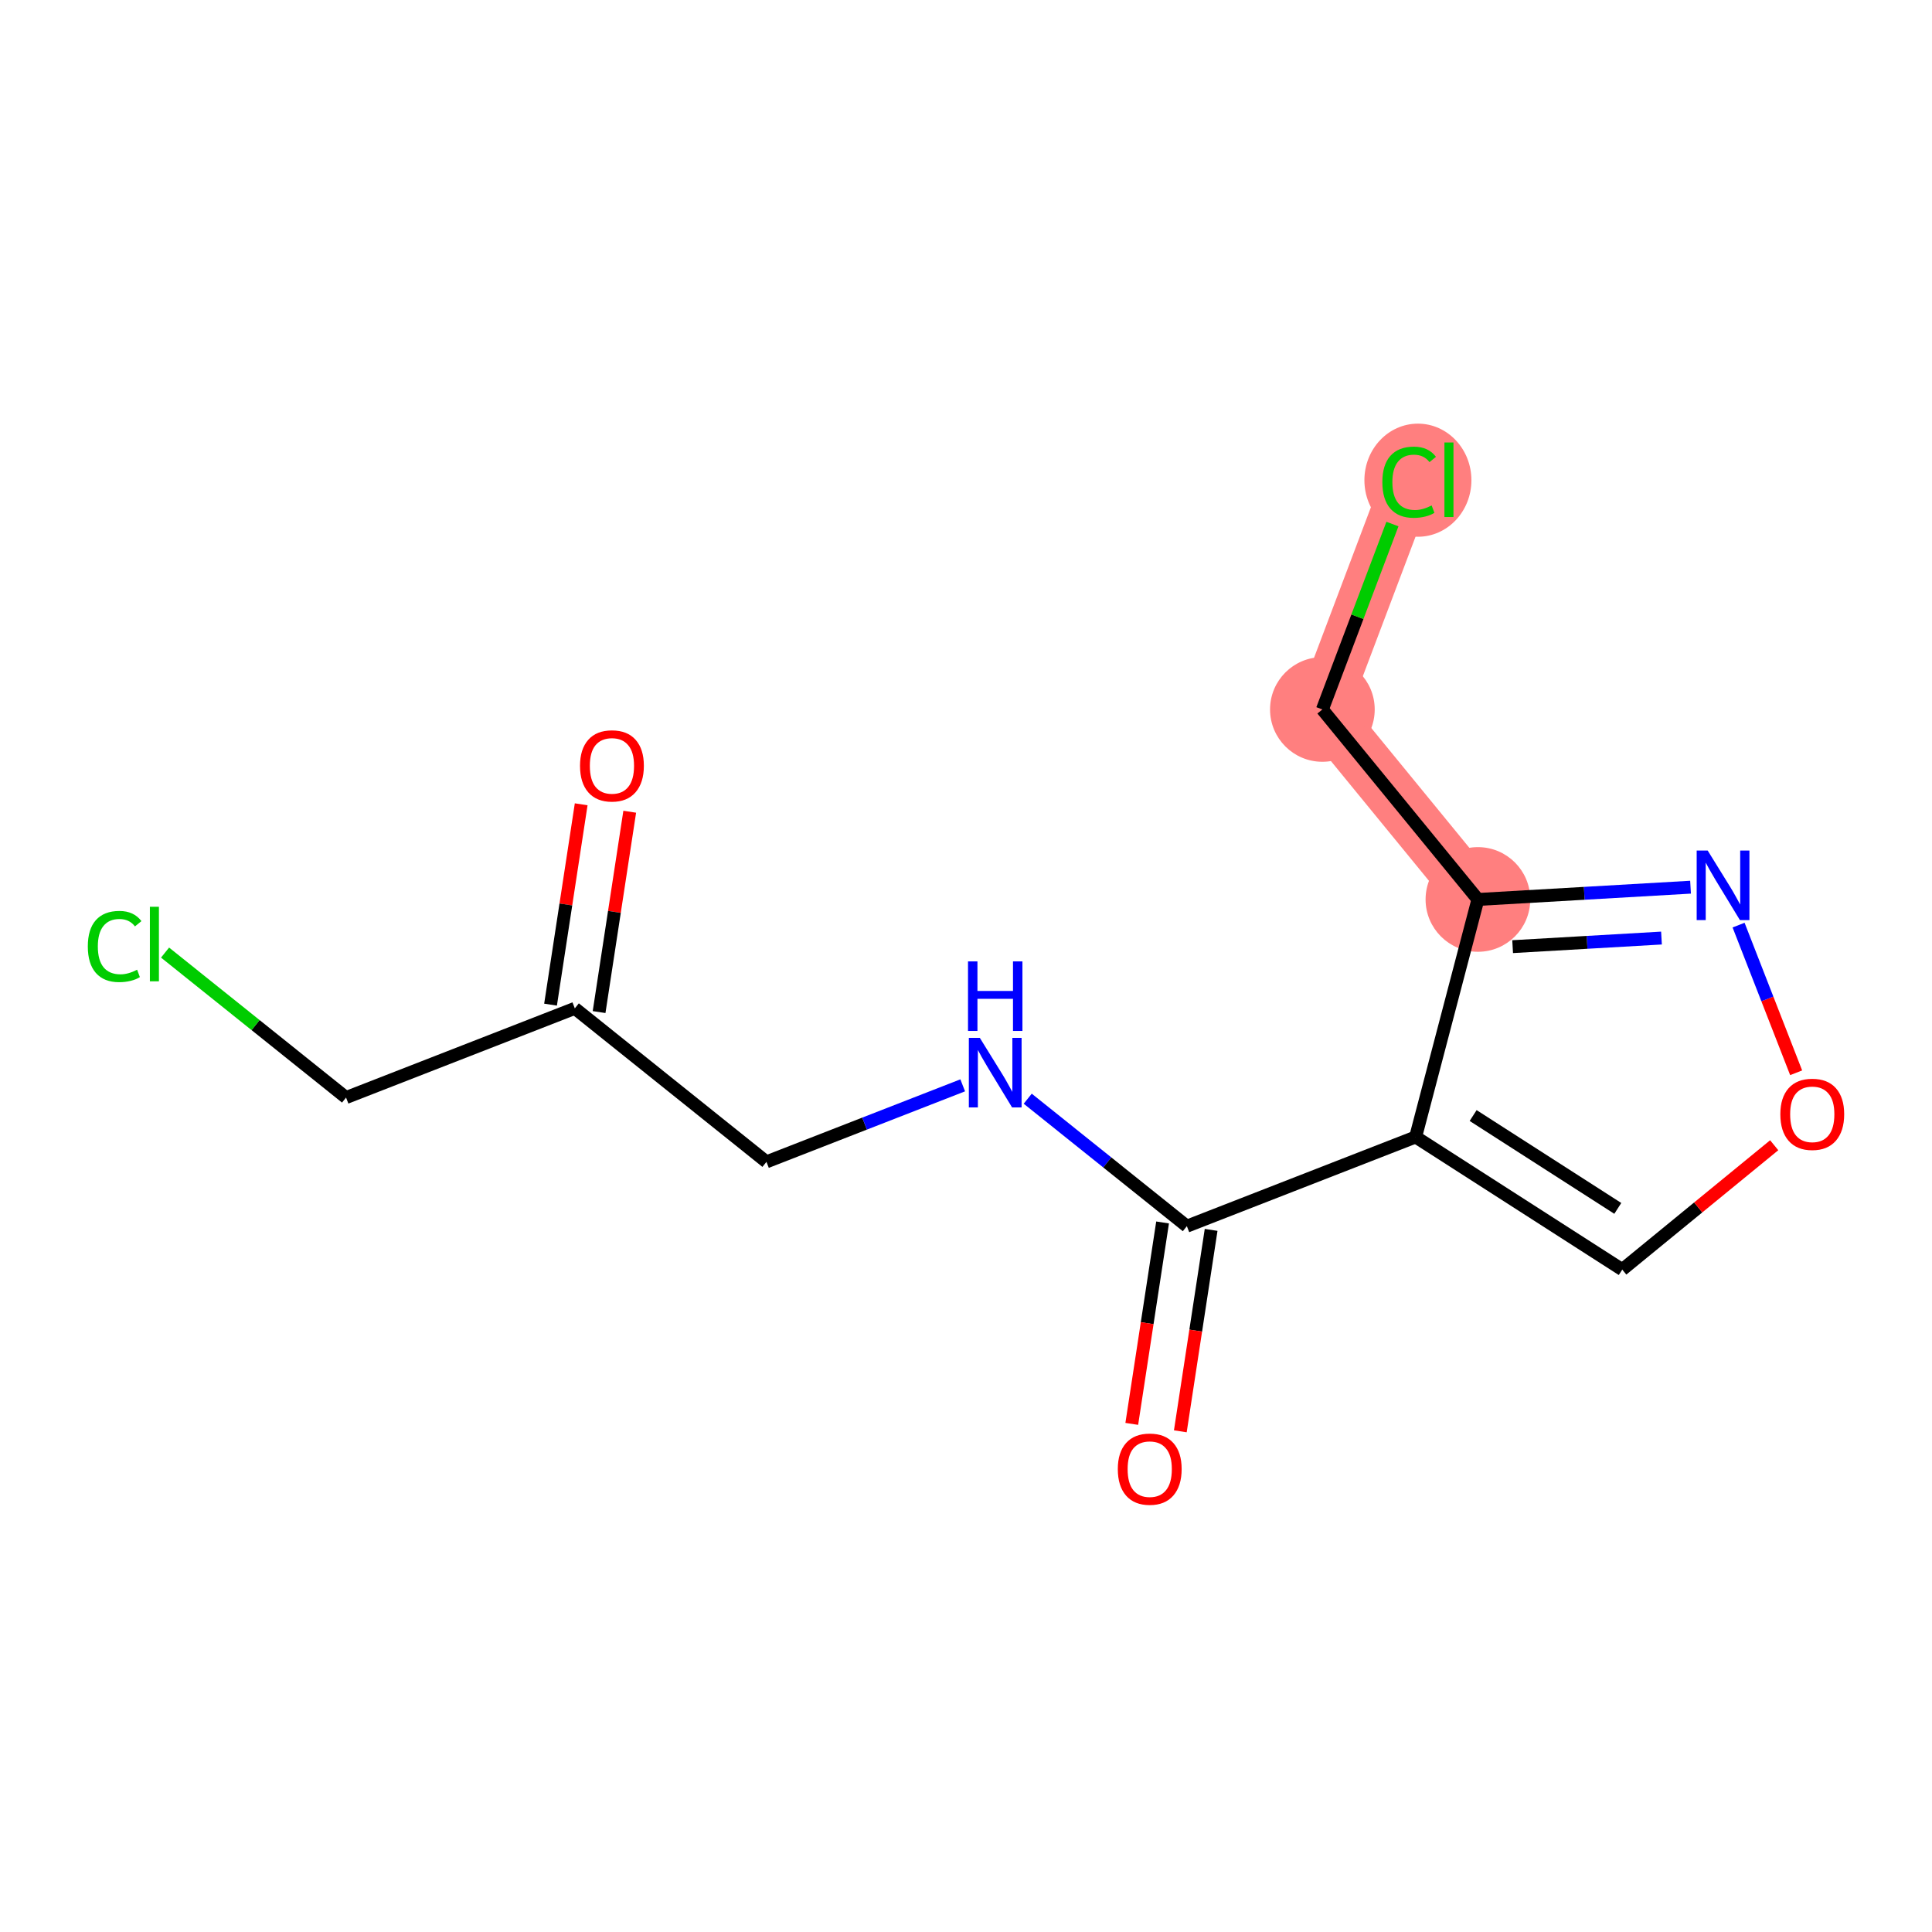 <?xml version='1.0' encoding='iso-8859-1'?>
<svg version='1.1' baseProfile='full'
              xmlns='http://www.w3.org/2000/svg'
                      xmlns:rdkit='http://www.rdkit.org/xml'
                      xmlns:xlink='http://www.w3.org/1999/xlink'
                  xml:space='preserve'
width='300px' height='300px' viewBox='0 0 300 300'>
<!-- END OF HEADER -->
<rect style='opacity:1.0;fill:#FFFFFF;stroke:none' width='300' height='300' x='0' y='0'> </rect>
<rect style='opacity:1.0;fill:#FFFFFF;stroke:none' width='300' height='300' x='0' y='0'> </rect>
<path d='M 229.49,139.667 L 205.339,110.164' style='fill:none;fill-rule:evenodd;stroke:#FF7F7F;stroke-width:8.1px;stroke-linecap:butt;stroke-linejoin:miter;stroke-opacity:1' />
<path d='M 205.339,110.164 L 218.815,74.497' style='fill:none;fill-rule:evenodd;stroke:#FF7F7F;stroke-width:8.1px;stroke-linecap:butt;stroke-linejoin:miter;stroke-opacity:1' />
<ellipse cx='229.49' cy='139.667' rx='7.626' ry='7.626'  style='fill:#FF7F7F;fill-rule:evenodd;stroke:#FF7F7F;stroke-width:1.0px;stroke-linecap:butt;stroke-linejoin:miter;stroke-opacity:1' />
<ellipse cx='205.339' cy='110.164' rx='7.626' ry='7.626'  style='fill:#FF7F7F;fill-rule:evenodd;stroke:#FF7F7F;stroke-width:1.0px;stroke-linecap:butt;stroke-linejoin:miter;stroke-opacity:1' />
<ellipse cx='220.172' cy='74.565' rx='7.808' ry='8.282'  style='fill:#FF7F7F;fill-rule:evenodd;stroke:#FF7F7F;stroke-width:1.0px;stroke-linecap:butt;stroke-linejoin:miter;stroke-opacity:1' />
<path class='bond-0 atom-0 atom-1' d='M 90.246,124.891 L 87.867,140.446' style='fill:none;fill-rule:evenodd;stroke:#FF0000;stroke-width:2.0px;stroke-linecap:butt;stroke-linejoin:miter;stroke-opacity:1' />
<path class='bond-0 atom-0 atom-1' d='M 87.867,140.446 L 85.488,156' style='fill:none;fill-rule:evenodd;stroke:#000000;stroke-width:2.0px;stroke-linecap:butt;stroke-linejoin:miter;stroke-opacity:1' />
<path class='bond-0 atom-0 atom-1' d='M 97.784,126.045 L 95.405,141.599' style='fill:none;fill-rule:evenodd;stroke:#FF0000;stroke-width:2.0px;stroke-linecap:butt;stroke-linejoin:miter;stroke-opacity:1' />
<path class='bond-0 atom-0 atom-1' d='M 95.405,141.599 L 93.026,157.153' style='fill:none;fill-rule:evenodd;stroke:#000000;stroke-width:2.0px;stroke-linecap:butt;stroke-linejoin:miter;stroke-opacity:1' />
<path class='bond-1 atom-1 atom-2' d='M 89.257,156.577 L 53.734,170.429' style='fill:none;fill-rule:evenodd;stroke:#000000;stroke-width:2.0px;stroke-linecap:butt;stroke-linejoin:miter;stroke-opacity:1' />
<path class='bond-3 atom-1 atom-4' d='M 89.257,156.577 L 119.014,180.414' style='fill:none;fill-rule:evenodd;stroke:#000000;stroke-width:2.0px;stroke-linecap:butt;stroke-linejoin:miter;stroke-opacity:1' />
<path class='bond-2 atom-2 atom-3' d='M 53.734,170.429 L 39.683,159.173' style='fill:none;fill-rule:evenodd;stroke:#000000;stroke-width:2.0px;stroke-linecap:butt;stroke-linejoin:miter;stroke-opacity:1' />
<path class='bond-2 atom-2 atom-3' d='M 39.683,159.173 L 25.631,147.917' style='fill:none;fill-rule:evenodd;stroke:#00CC00;stroke-width:2.0px;stroke-linecap:butt;stroke-linejoin:miter;stroke-opacity:1' />
<path class='bond-4 atom-4 atom-5' d='M 119.014,180.414 L 134.252,174.472' style='fill:none;fill-rule:evenodd;stroke:#000000;stroke-width:2.0px;stroke-linecap:butt;stroke-linejoin:miter;stroke-opacity:1' />
<path class='bond-4 atom-4 atom-5' d='M 134.252,174.472 L 149.489,168.531' style='fill:none;fill-rule:evenodd;stroke:#0000FF;stroke-width:2.0px;stroke-linecap:butt;stroke-linejoin:miter;stroke-opacity:1' />
<path class='bond-5 atom-5 atom-6' d='M 159.585,170.606 L 171.94,180.503' style='fill:none;fill-rule:evenodd;stroke:#0000FF;stroke-width:2.0px;stroke-linecap:butt;stroke-linejoin:miter;stroke-opacity:1' />
<path class='bond-5 atom-5 atom-6' d='M 171.94,180.503 L 184.295,190.4' style='fill:none;fill-rule:evenodd;stroke:#000000;stroke-width:2.0px;stroke-linecap:butt;stroke-linejoin:miter;stroke-opacity:1' />
<path class='bond-6 atom-6 atom-7' d='M 180.526,189.823 L 178.133,205.462' style='fill:none;fill-rule:evenodd;stroke:#000000;stroke-width:2.0px;stroke-linecap:butt;stroke-linejoin:miter;stroke-opacity:1' />
<path class='bond-6 atom-6 atom-7' d='M 178.133,205.462 L 175.741,221.1' style='fill:none;fill-rule:evenodd;stroke:#FF0000;stroke-width:2.0px;stroke-linecap:butt;stroke-linejoin:miter;stroke-opacity:1' />
<path class='bond-6 atom-6 atom-7' d='M 188.063,190.976 L 185.671,206.615' style='fill:none;fill-rule:evenodd;stroke:#000000;stroke-width:2.0px;stroke-linecap:butt;stroke-linejoin:miter;stroke-opacity:1' />
<path class='bond-6 atom-6 atom-7' d='M 185.671,206.615 L 183.279,222.253' style='fill:none;fill-rule:evenodd;stroke:#FF0000;stroke-width:2.0px;stroke-linecap:butt;stroke-linejoin:miter;stroke-opacity:1' />
<path class='bond-7 atom-6 atom-8' d='M 184.295,190.4 L 219.817,176.548' style='fill:none;fill-rule:evenodd;stroke:#000000;stroke-width:2.0px;stroke-linecap:butt;stroke-linejoin:miter;stroke-opacity:1' />
<path class='bond-8 atom-8 atom-9' d='M 219.817,176.548 L 251.903,197.144' style='fill:none;fill-rule:evenodd;stroke:#000000;stroke-width:2.0px;stroke-linecap:butt;stroke-linejoin:miter;stroke-opacity:1' />
<path class='bond-8 atom-8 atom-9' d='M 228.749,173.22 L 251.21,187.638' style='fill:none;fill-rule:evenodd;stroke:#000000;stroke-width:2.0px;stroke-linecap:butt;stroke-linejoin:miter;stroke-opacity:1' />
<path class='bond-14 atom-12 atom-8' d='M 229.49,139.667 L 219.817,176.548' style='fill:none;fill-rule:evenodd;stroke:#000000;stroke-width:2.0px;stroke-linecap:butt;stroke-linejoin:miter;stroke-opacity:1' />
<path class='bond-9 atom-9 atom-10' d='M 251.903,197.144 L 263.7,187.488' style='fill:none;fill-rule:evenodd;stroke:#000000;stroke-width:2.0px;stroke-linecap:butt;stroke-linejoin:miter;stroke-opacity:1' />
<path class='bond-9 atom-9 atom-10' d='M 263.7,187.488 L 275.497,177.831' style='fill:none;fill-rule:evenodd;stroke:#FF0000;stroke-width:2.0px;stroke-linecap:butt;stroke-linejoin:miter;stroke-opacity:1' />
<path class='bond-10 atom-10 atom-11' d='M 278.906,166.58 L 274.436,155.115' style='fill:none;fill-rule:evenodd;stroke:#FF0000;stroke-width:2.0px;stroke-linecap:butt;stroke-linejoin:miter;stroke-opacity:1' />
<path class='bond-10 atom-10 atom-11' d='M 274.436,155.115 L 269.965,143.651' style='fill:none;fill-rule:evenodd;stroke:#0000FF;stroke-width:2.0px;stroke-linecap:butt;stroke-linejoin:miter;stroke-opacity:1' />
<path class='bond-11 atom-11 atom-12' d='M 262.507,137.762 L 245.999,138.715' style='fill:none;fill-rule:evenodd;stroke:#0000FF;stroke-width:2.0px;stroke-linecap:butt;stroke-linejoin:miter;stroke-opacity:1' />
<path class='bond-11 atom-11 atom-12' d='M 245.999,138.715 L 229.49,139.667' style='fill:none;fill-rule:evenodd;stroke:#000000;stroke-width:2.0px;stroke-linecap:butt;stroke-linejoin:miter;stroke-opacity:1' />
<path class='bond-11 atom-11 atom-12' d='M 257.994,145.661 L 246.438,146.328' style='fill:none;fill-rule:evenodd;stroke:#0000FF;stroke-width:2.0px;stroke-linecap:butt;stroke-linejoin:miter;stroke-opacity:1' />
<path class='bond-11 atom-11 atom-12' d='M 246.438,146.328 L 234.882,146.995' style='fill:none;fill-rule:evenodd;stroke:#000000;stroke-width:2.0px;stroke-linecap:butt;stroke-linejoin:miter;stroke-opacity:1' />
<path class='bond-12 atom-12 atom-13' d='M 229.49,139.667 L 205.339,110.164' style='fill:none;fill-rule:evenodd;stroke:#000000;stroke-width:2.0px;stroke-linecap:butt;stroke-linejoin:miter;stroke-opacity:1' />
<path class='bond-13 atom-13 atom-14' d='M 205.339,110.164 L 210.778,95.769' style='fill:none;fill-rule:evenodd;stroke:#000000;stroke-width:2.0px;stroke-linecap:butt;stroke-linejoin:miter;stroke-opacity:1' />
<path class='bond-13 atom-13 atom-14' d='M 210.778,95.769 L 216.216,81.375' style='fill:none;fill-rule:evenodd;stroke:#00CC00;stroke-width:2.0px;stroke-linecap:butt;stroke-linejoin:miter;stroke-opacity:1' />
<path  class='atom-0' d='M 90.065 118.918
Q 90.065 116.325, 91.347 114.876
Q 92.628 113.427, 95.022 113.427
Q 97.416 113.427, 98.698 114.876
Q 99.979 116.325, 99.979 118.918
Q 99.979 121.541, 98.682 123.035
Q 97.386 124.515, 95.022 124.515
Q 92.643 124.515, 91.347 123.035
Q 90.065 121.556, 90.065 118.918
M 95.022 123.295
Q 96.669 123.295, 97.554 122.197
Q 98.454 121.083, 98.454 118.918
Q 98.454 116.798, 97.554 115.73
Q 96.669 114.647, 95.022 114.647
Q 93.375 114.647, 92.475 115.715
Q 91.591 116.782, 91.591 118.918
Q 91.591 121.099, 92.475 122.197
Q 93.375 123.295, 95.022 123.295
' fill='#FF0000'/>
<path  class='atom-3' d='M 13.636 146.965
Q 13.636 144.28, 14.887 142.877
Q 16.153 141.459, 18.547 141.459
Q 20.774 141.459, 21.963 143.03
L 20.957 143.853
Q 20.088 142.71, 18.547 142.71
Q 16.915 142.71, 16.046 143.808
Q 15.192 144.891, 15.192 146.965
Q 15.192 149.1, 16.077 150.198
Q 16.976 151.296, 18.715 151.296
Q 19.905 151.296, 21.293 150.579
L 21.72 151.723
Q 21.155 152.089, 20.301 152.303
Q 19.447 152.516, 18.502 152.516
Q 16.153 152.516, 14.887 151.082
Q 13.636 149.649, 13.636 146.965
' fill='#00CC00'/>
<path  class='atom-3' d='M 23.275 140.803
L 24.678 140.803
L 24.678 152.379
L 23.275 152.379
L 23.275 140.803
' fill='#00CC00'/>
<path  class='atom-5' d='M 152.15 161.163
L 155.688 166.883
Q 156.039 167.447, 156.604 168.469
Q 157.168 169.49, 157.198 169.551
L 157.198 161.163
L 158.632 161.163
L 158.632 171.961
L 157.153 171.961
L 153.355 165.708
Q 152.913 164.976, 152.44 164.137
Q 151.982 163.299, 151.845 163.039
L 151.845 171.961
L 150.442 171.961
L 150.442 161.163
L 152.15 161.163
' fill='#0000FF'/>
<path  class='atom-5' d='M 150.312 149.286
L 151.777 149.286
L 151.777 153.876
L 157.297 153.876
L 157.297 149.286
L 158.762 149.286
L 158.762 160.084
L 157.297 160.084
L 157.297 155.096
L 151.777 155.096
L 151.777 160.084
L 150.312 160.084
L 150.312 149.286
' fill='#0000FF'/>
<path  class='atom-7' d='M 173.573 228.12
Q 173.573 225.527, 174.854 224.078
Q 176.135 222.629, 178.529 222.629
Q 180.924 222.629, 182.205 224.078
Q 183.486 225.527, 183.486 228.12
Q 183.486 230.743, 182.19 232.238
Q 180.893 233.717, 178.529 233.717
Q 176.15 233.717, 174.854 232.238
Q 173.573 230.758, 173.573 228.12
M 178.529 232.497
Q 180.176 232.497, 181.061 231.399
Q 181.961 230.286, 181.961 228.12
Q 181.961 226, 181.061 224.932
Q 180.176 223.85, 178.529 223.85
Q 176.882 223.85, 175.982 224.917
Q 175.098 225.985, 175.098 228.12
Q 175.098 230.301, 175.982 231.399
Q 176.882 232.497, 178.529 232.497
' fill='#FF0000'/>
<path  class='atom-10' d='M 276.45 173.024
Q 276.45 170.431, 277.731 168.982
Q 279.013 167.533, 281.407 167.533
Q 283.801 167.533, 285.083 168.982
Q 286.364 170.431, 286.364 173.024
Q 286.364 175.647, 285.067 177.142
Q 283.771 178.621, 281.407 178.621
Q 279.028 178.621, 277.731 177.142
Q 276.45 175.662, 276.45 173.024
M 281.407 177.401
Q 283.054 177.401, 283.939 176.303
Q 284.839 175.189, 284.839 173.024
Q 284.839 170.904, 283.939 169.836
Q 283.054 168.753, 281.407 168.753
Q 279.76 168.753, 278.86 169.821
Q 277.975 170.889, 277.975 173.024
Q 277.975 175.205, 278.86 176.303
Q 279.76 177.401, 281.407 177.401
' fill='#FF0000'/>
<path  class='atom-11' d='M 265.168 132.072
L 268.707 137.791
Q 269.057 138.355, 269.622 139.377
Q 270.186 140.399, 270.216 140.46
L 270.216 132.072
L 271.65 132.072
L 271.65 142.869
L 270.171 142.869
L 266.373 136.617
Q 265.931 135.884, 265.458 135.046
Q 265 134.207, 264.863 133.948
L 264.863 142.869
L 263.46 142.869
L 263.46 132.072
L 265.168 132.072
' fill='#0000FF'/>
<path  class='atom-14' d='M 214.651 74.87
Q 214.651 72.186, 215.902 70.783
Q 217.168 69.365, 219.562 69.365
Q 221.789 69.365, 222.978 70.935
L 221.972 71.759
Q 221.102 70.615, 219.562 70.615
Q 217.93 70.615, 217.061 71.713
Q 216.207 72.796, 216.207 74.87
Q 216.207 77.005, 217.091 78.103
Q 217.991 79.202, 219.73 79.202
Q 220.919 79.202, 222.307 78.485
L 222.734 79.629
Q 222.17 79.995, 221.316 80.208
Q 220.462 80.422, 219.516 80.422
Q 217.168 80.422, 215.902 78.988
Q 214.651 77.554, 214.651 74.87
' fill='#00CC00'/>
<path  class='atom-14' d='M 224.29 68.709
L 225.693 68.709
L 225.693 80.284
L 224.29 80.284
L 224.29 68.709
' fill='#00CC00'/>
</svg>
